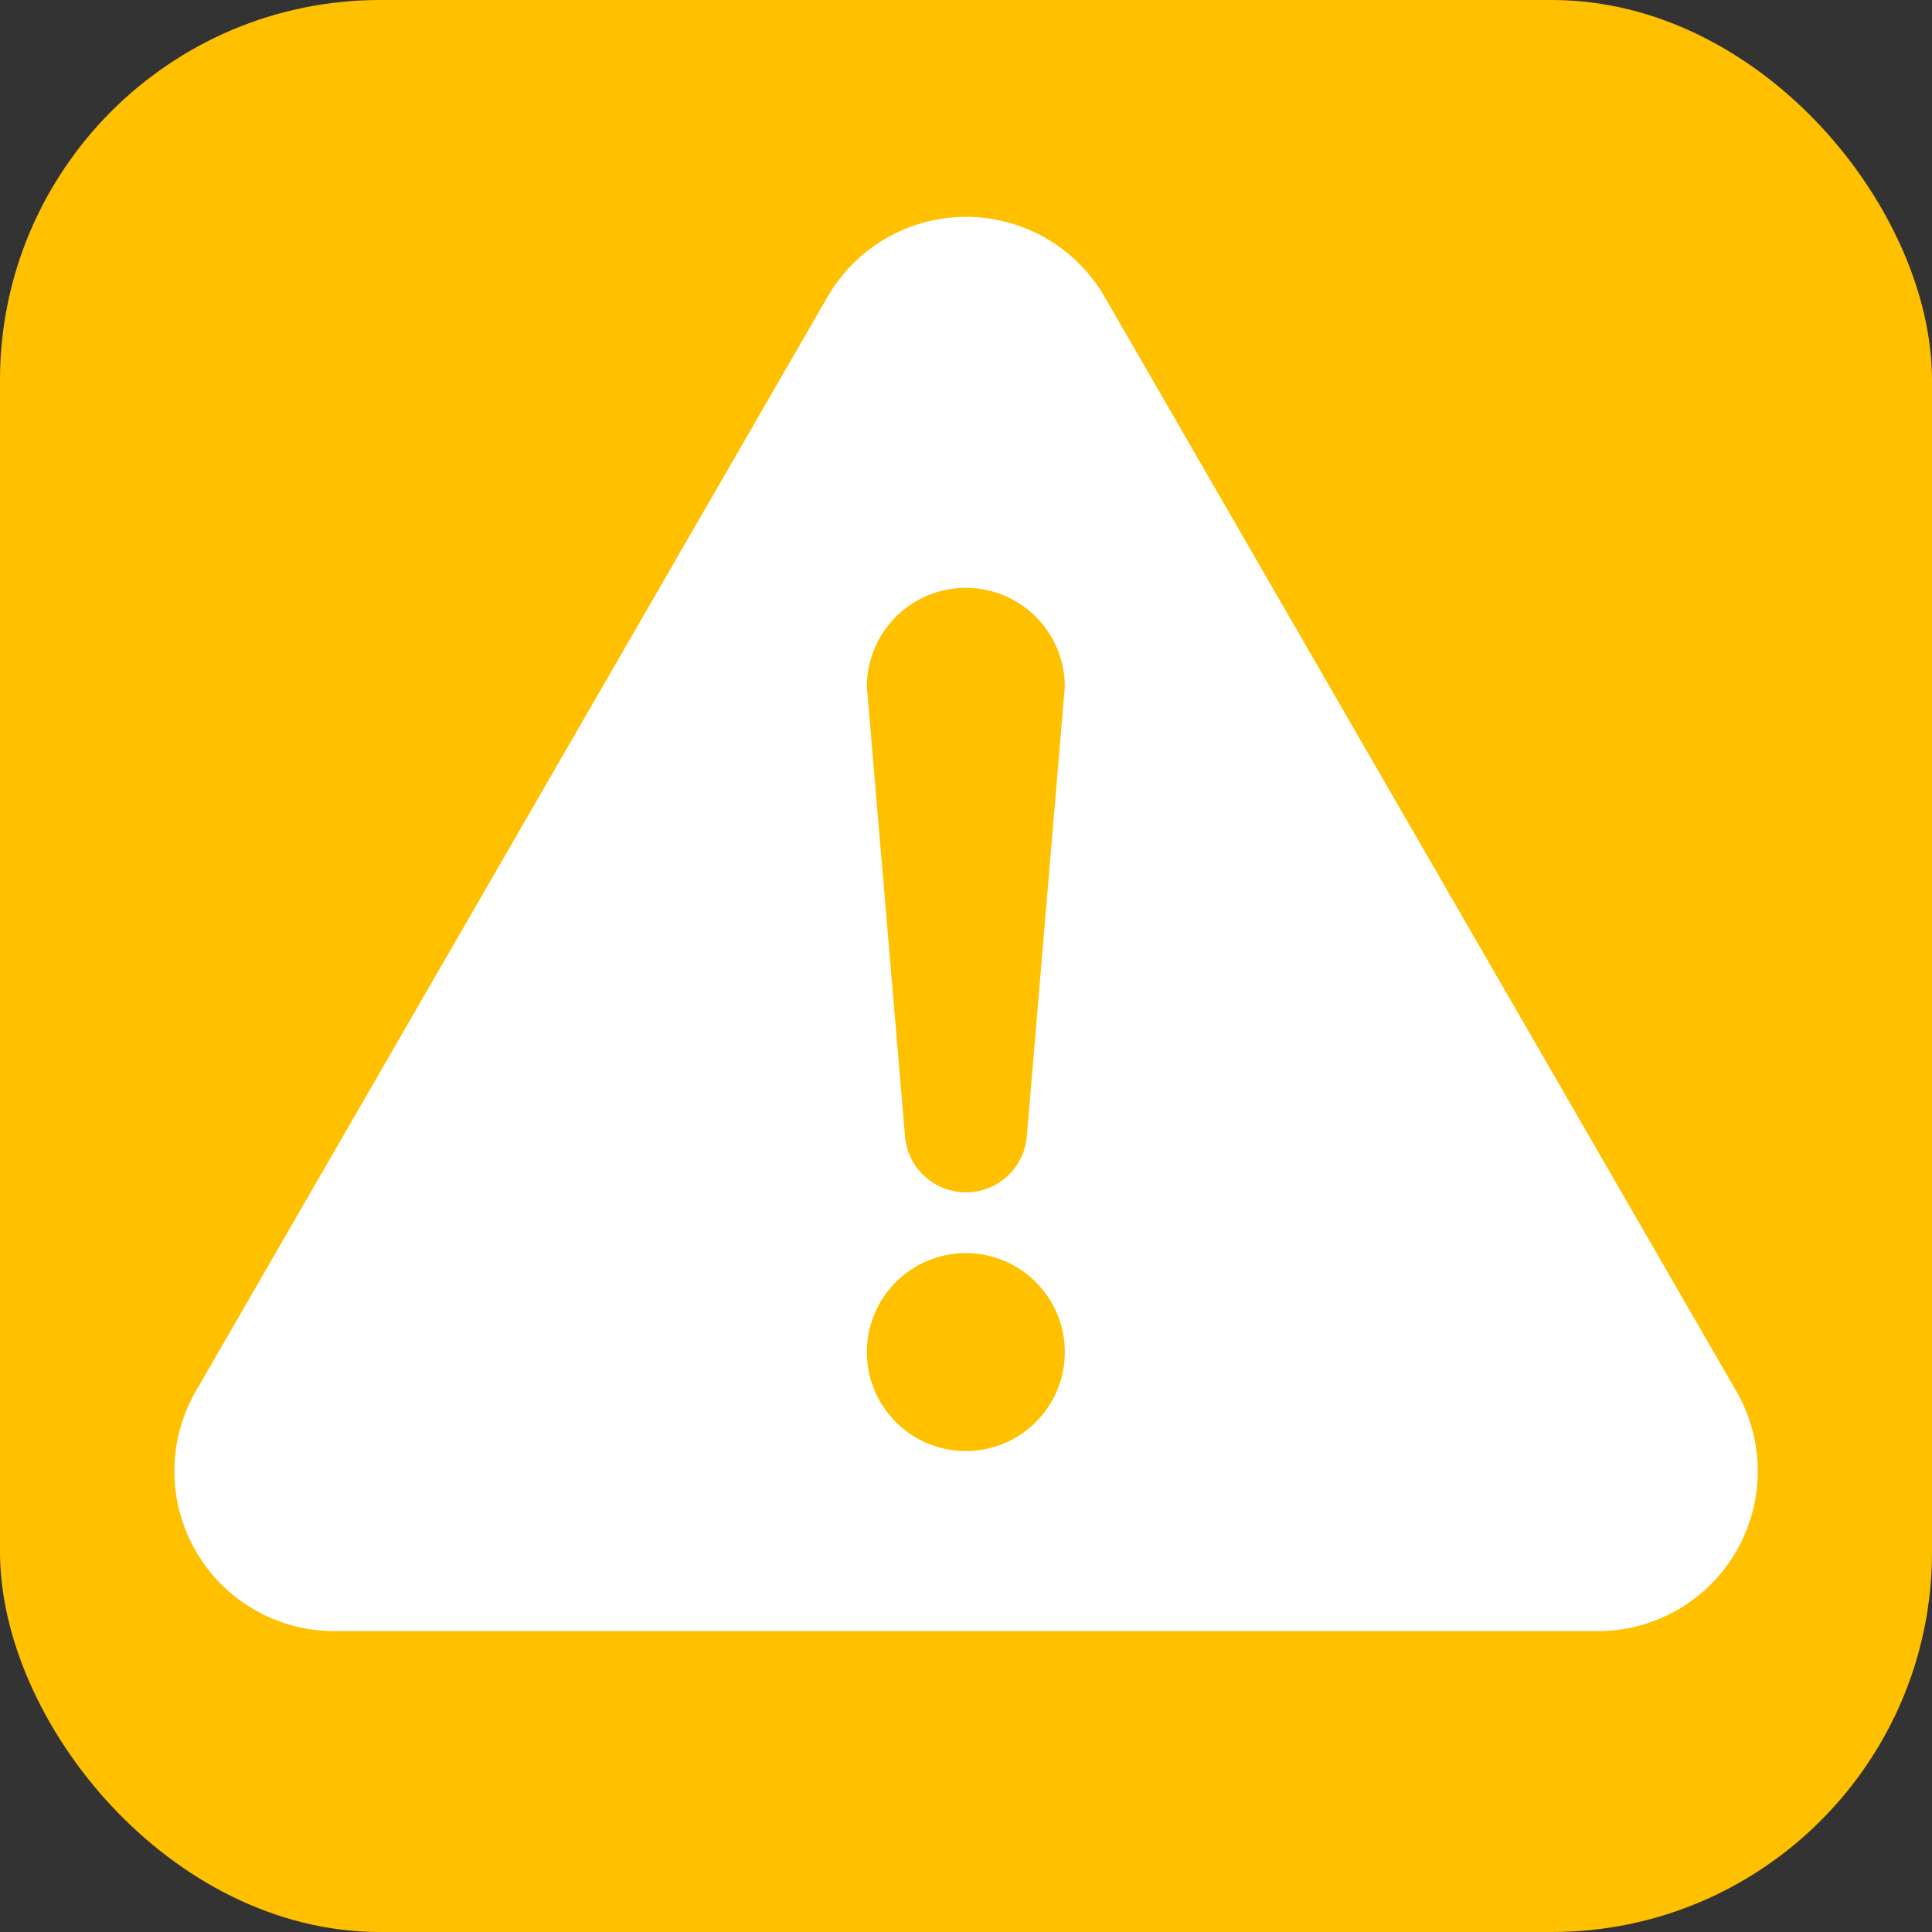<svg xmlns="http://www.w3.org/2000/svg" viewBox="0 0 122 122"><rect x="0" y="0" width="122" height="122" fill="#333333" stroke="none"/><defs><style>.cls-1{fill:#ffc000;}.cls-2{fill:#fff;}</style></defs><g id="レイヤー_2" data-name="レイヤー 2"><g id="レイヤー_1-2" data-name="レイヤー 1"><rect class="cls-1" width="122" height="122" rx="24"/><path class="cls-2" d="M109.65,87.86,69.75,18.74a10.1,10.1,0,0,0-17.49,0L12.36,87.86A10.1,10.1,0,0,0,21.1,103h79.81a10.1,10.1,0,0,0,8.74-15.14ZM61,91.63a6.25,6.25,0,1,1,6.24-6.25A6.25,6.25,0,0,1,61,91.63Zm3.85-20a3.86,3.86,0,0,1-7.71,0l-2.4-28.26a6.25,6.25,0,1,1,12.5,0Z"/></g></g></svg>